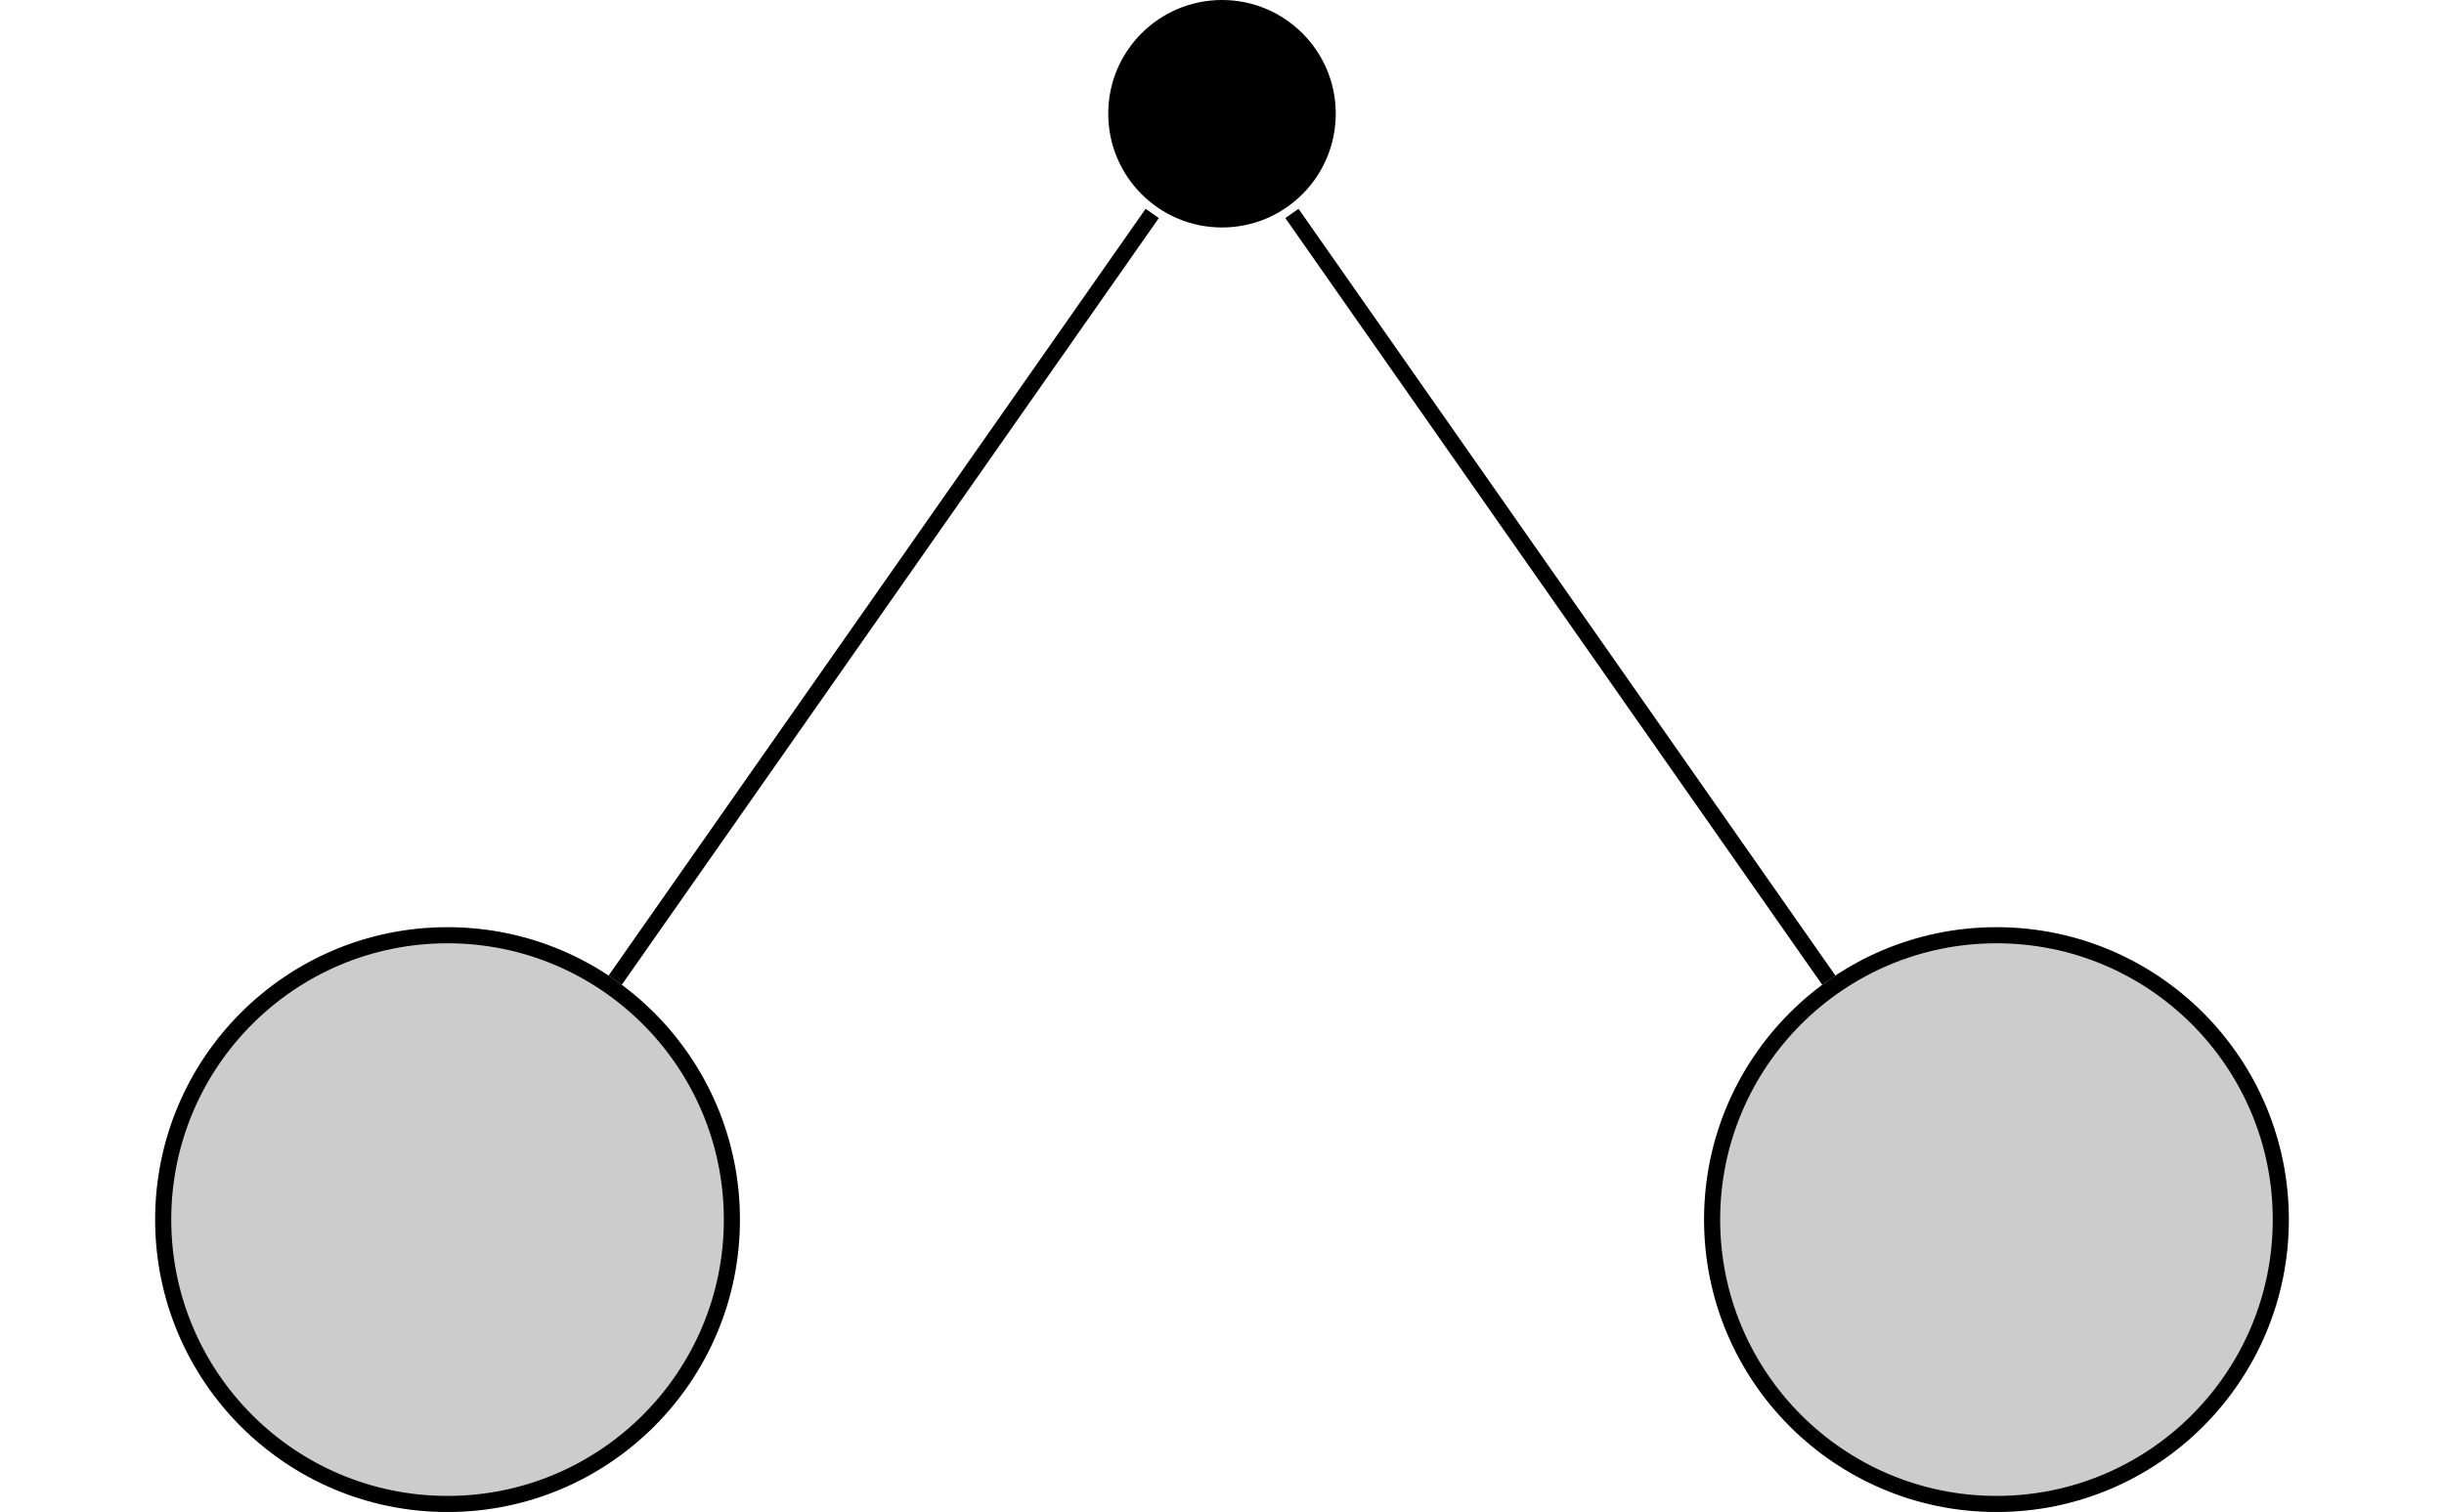 <?xml version="1.0" encoding="UTF-8"?>
<svg xmlns="http://www.w3.org/2000/svg" xmlns:xlink="http://www.w3.org/1999/xlink" width="60.551" height="37.468" viewBox="0 0 60.551 37.468">
<defs>
<clipPath id="clip-0">
<path clip-rule="nonzero" d="M 4 23 L 19 23 L 19 37.469 L 4 37.469 Z M 4 23 "/>
</clipPath>
<clipPath id="clip-1">
<path clip-rule="nonzero" d="M 0 17 L 24 17 L 24 37.469 L 0 37.469 Z M 0 17 "/>
</clipPath>
<clipPath id="clip-2">
<path clip-rule="nonzero" d="M 42 23 L 57 23 L 57 37.469 L 42 37.469 Z M 42 23 "/>
</clipPath>
<clipPath id="clip-3">
<path clip-rule="nonzero" d="M 36 17 L 60.551 17 L 60.551 37.469 L 36 37.469 Z M 36 17 "/>
</clipPath>
</defs>
<path fill-rule="nonzero" fill="rgb(0%, 0%, 0%)" fill-opacity="1" d="M 33.094 2.816 C 33.094 1.262 31.832 0 30.277 0 C 28.719 0 27.457 1.262 27.457 2.816 C 27.457 4.375 28.719 5.637 30.277 5.637 C 31.832 5.637 33.094 4.375 33.094 2.816 Z M 33.094 2.816 "/>
<g clip-path="url(#clip-0)">
<path fill-rule="nonzero" fill="rgb(79.999%, 79.999%, 79.999%)" fill-opacity="1" d="M 18.133 30.223 C 18.133 26.332 14.977 23.176 11.086 23.176 C 7.195 23.176 4.043 26.332 4.043 30.223 C 4.043 34.113 7.195 37.27 11.086 37.27 C 14.977 37.27 18.133 34.113 18.133 30.223 Z M 18.133 30.223 "/>
</g>
<g clip-path="url(#clip-1)">
<path fill="none" stroke-width="0.399" stroke-linecap="butt" stroke-linejoin="miter" stroke="rgb(0%, 0%, 0%)" stroke-opacity="1" stroke-miterlimit="10" d="M 7.046 0 C 7.046 3.891 3.89 7.047 -0.001 7.047 C -3.892 7.047 -7.044 3.891 -7.044 0 C -7.044 -3.89 -3.892 -7.047 -0.001 -7.047 C 3.89 -7.047 7.046 -3.89 7.046 0 Z M 7.046 0 " transform="matrix(1, 0, 0, -1, 11.087, 30.223)"/>
</g>
<g clip-path="url(#clip-2)">
<path fill-rule="nonzero" fill="rgb(79.999%, 79.999%, 79.999%)" fill-opacity="1" d="M 56.508 30.223 C 56.508 26.332 53.355 23.176 49.465 23.176 C 45.574 23.176 42.418 26.332 42.418 30.223 C 42.418 34.113 45.574 37.27 49.465 37.27 C 53.355 37.27 56.508 34.113 56.508 30.223 Z M 56.508 30.223 "/>
</g>
<g clip-path="url(#clip-3)">
<path fill="none" stroke-width="0.399" stroke-linecap="butt" stroke-linejoin="miter" stroke="rgb(0%, 0%, 0%)" stroke-opacity="1" stroke-miterlimit="10" d="M 7.044 0 C 7.044 3.891 3.891 7.047 0.001 7.047 C -3.89 7.047 -7.046 3.891 -7.046 0 C -7.046 -3.89 -3.89 -7.047 0.001 -7.047 C 3.891 -7.047 7.044 -3.89 7.044 0 Z M 7.044 0 " transform="matrix(1, 0, 0, -1, 49.464, 30.223)"/>
</g>
<path fill="none" stroke-width="0.399" stroke-linecap="butt" stroke-linejoin="miter" stroke="rgb(0%, 0%, 0%)" stroke-opacity="1" stroke-miterlimit="10" d="M -1.729 -2.471 L -15.034 -21.471 " transform="matrix(1, 0, 0, -1, 30.276, 2.818)"/>
<path fill="none" stroke-width="0.399" stroke-linecap="butt" stroke-linejoin="miter" stroke="rgb(0%, 0%, 0%)" stroke-opacity="1" stroke-miterlimit="10" d="M 1.732 -2.471 L 15.033 -21.471 " transform="matrix(1, 0, 0, -1, 30.276, 2.818)"/>
</svg>
